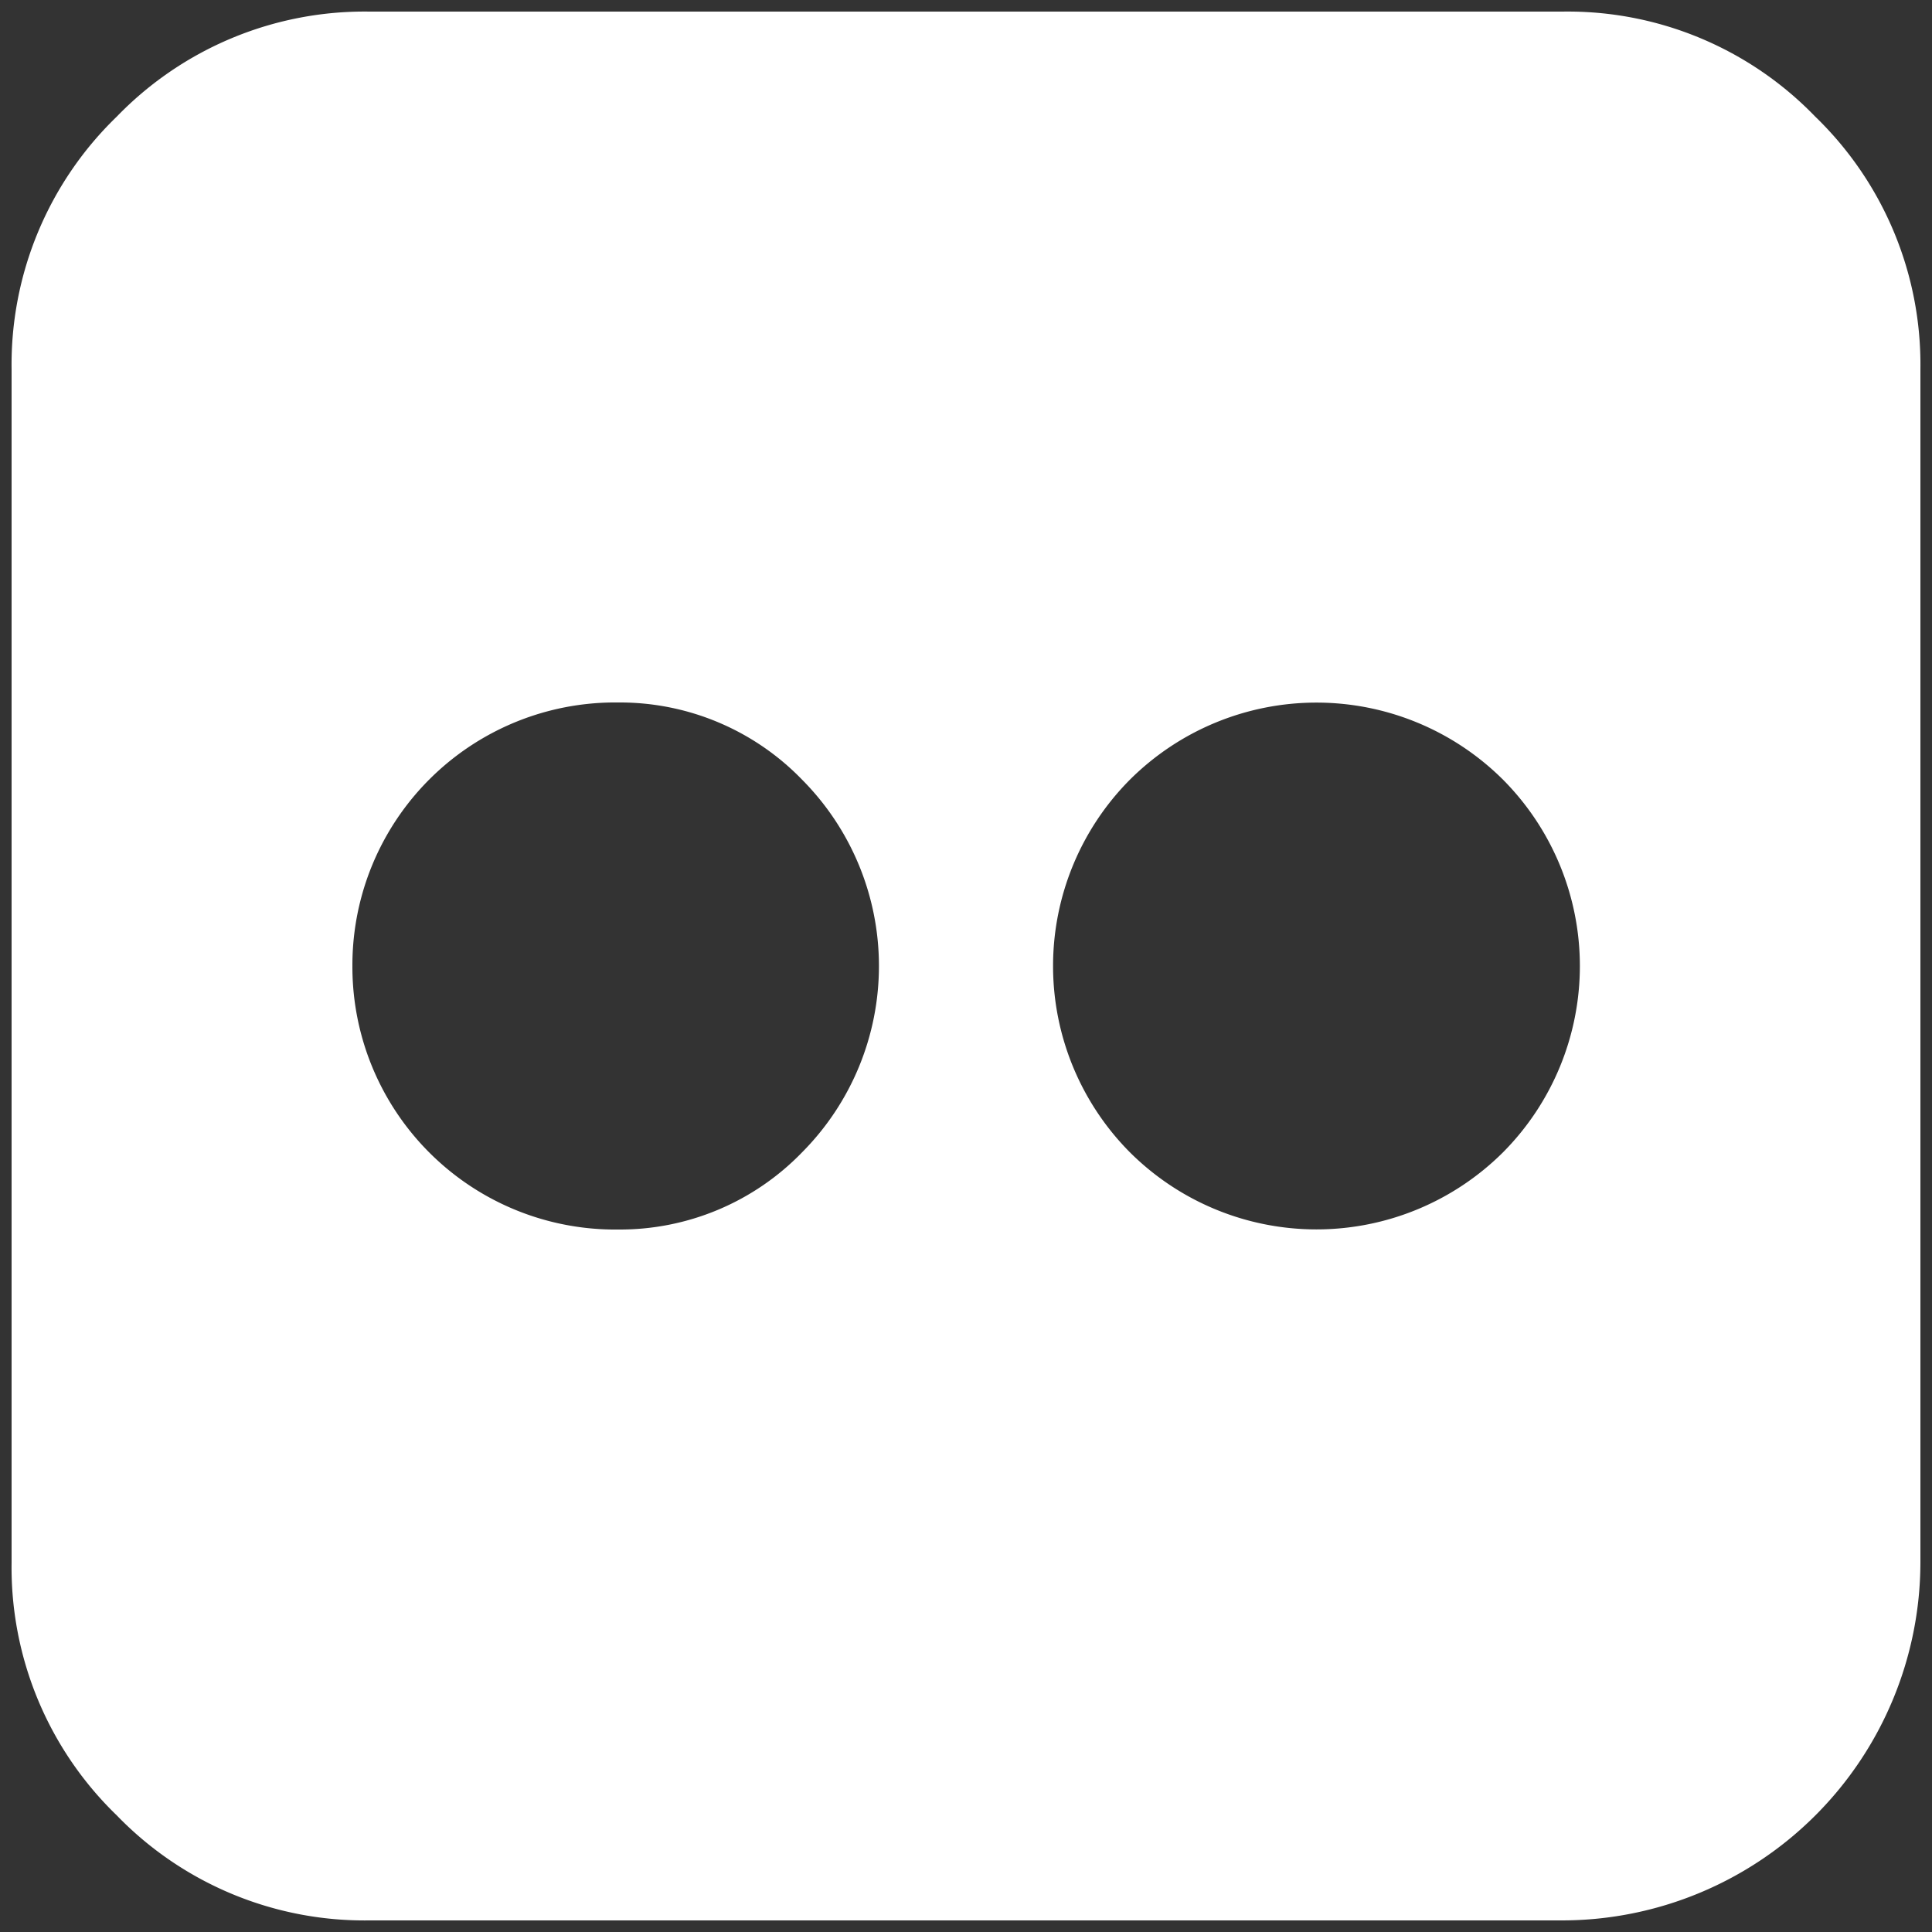 <svg id="Layer_1" data-name="Layer 1" xmlns="http://www.w3.org/2000/svg" viewBox="0 0 25 25"><rect x="0" y="0" width="25" height="25" fill="#333333" stroke="none"/><defs><style>.cls-1{fill:#fff;}</style></defs><title>epa_icons</title><path class="cls-1" d="M20.22,0.15a4.45,4.45,0,0,1,3.27,1.36,4.46,4.46,0,0,1,1.36,3.27V20.22a4.64,4.64,0,0,1-4.63,4.63H4.78a4.46,4.46,0,0,1-3.27-1.36A4.46,4.46,0,0,1,.15,20.22V4.78A4.46,4.46,0,0,1,1.51,1.51,4.46,4.46,0,0,1,4.78.15H20.22ZM10.38,14.91a3.42,3.42,0,0,0,0-4.82A3.28,3.28,0,0,0,8,9.09,3.4,3.4,0,0,0,4.56,12.5,3.4,3.4,0,0,0,8,15.91,3.28,3.28,0,0,0,10.38,14.91Zm9.07,0a3.42,3.42,0,0,0,0-4.82,3.42,3.42,0,0,0-4.83,0,3.42,3.42,0,0,0,0,4.82A3.42,3.42,0,0,0,19.45,14.91Z"/></svg>